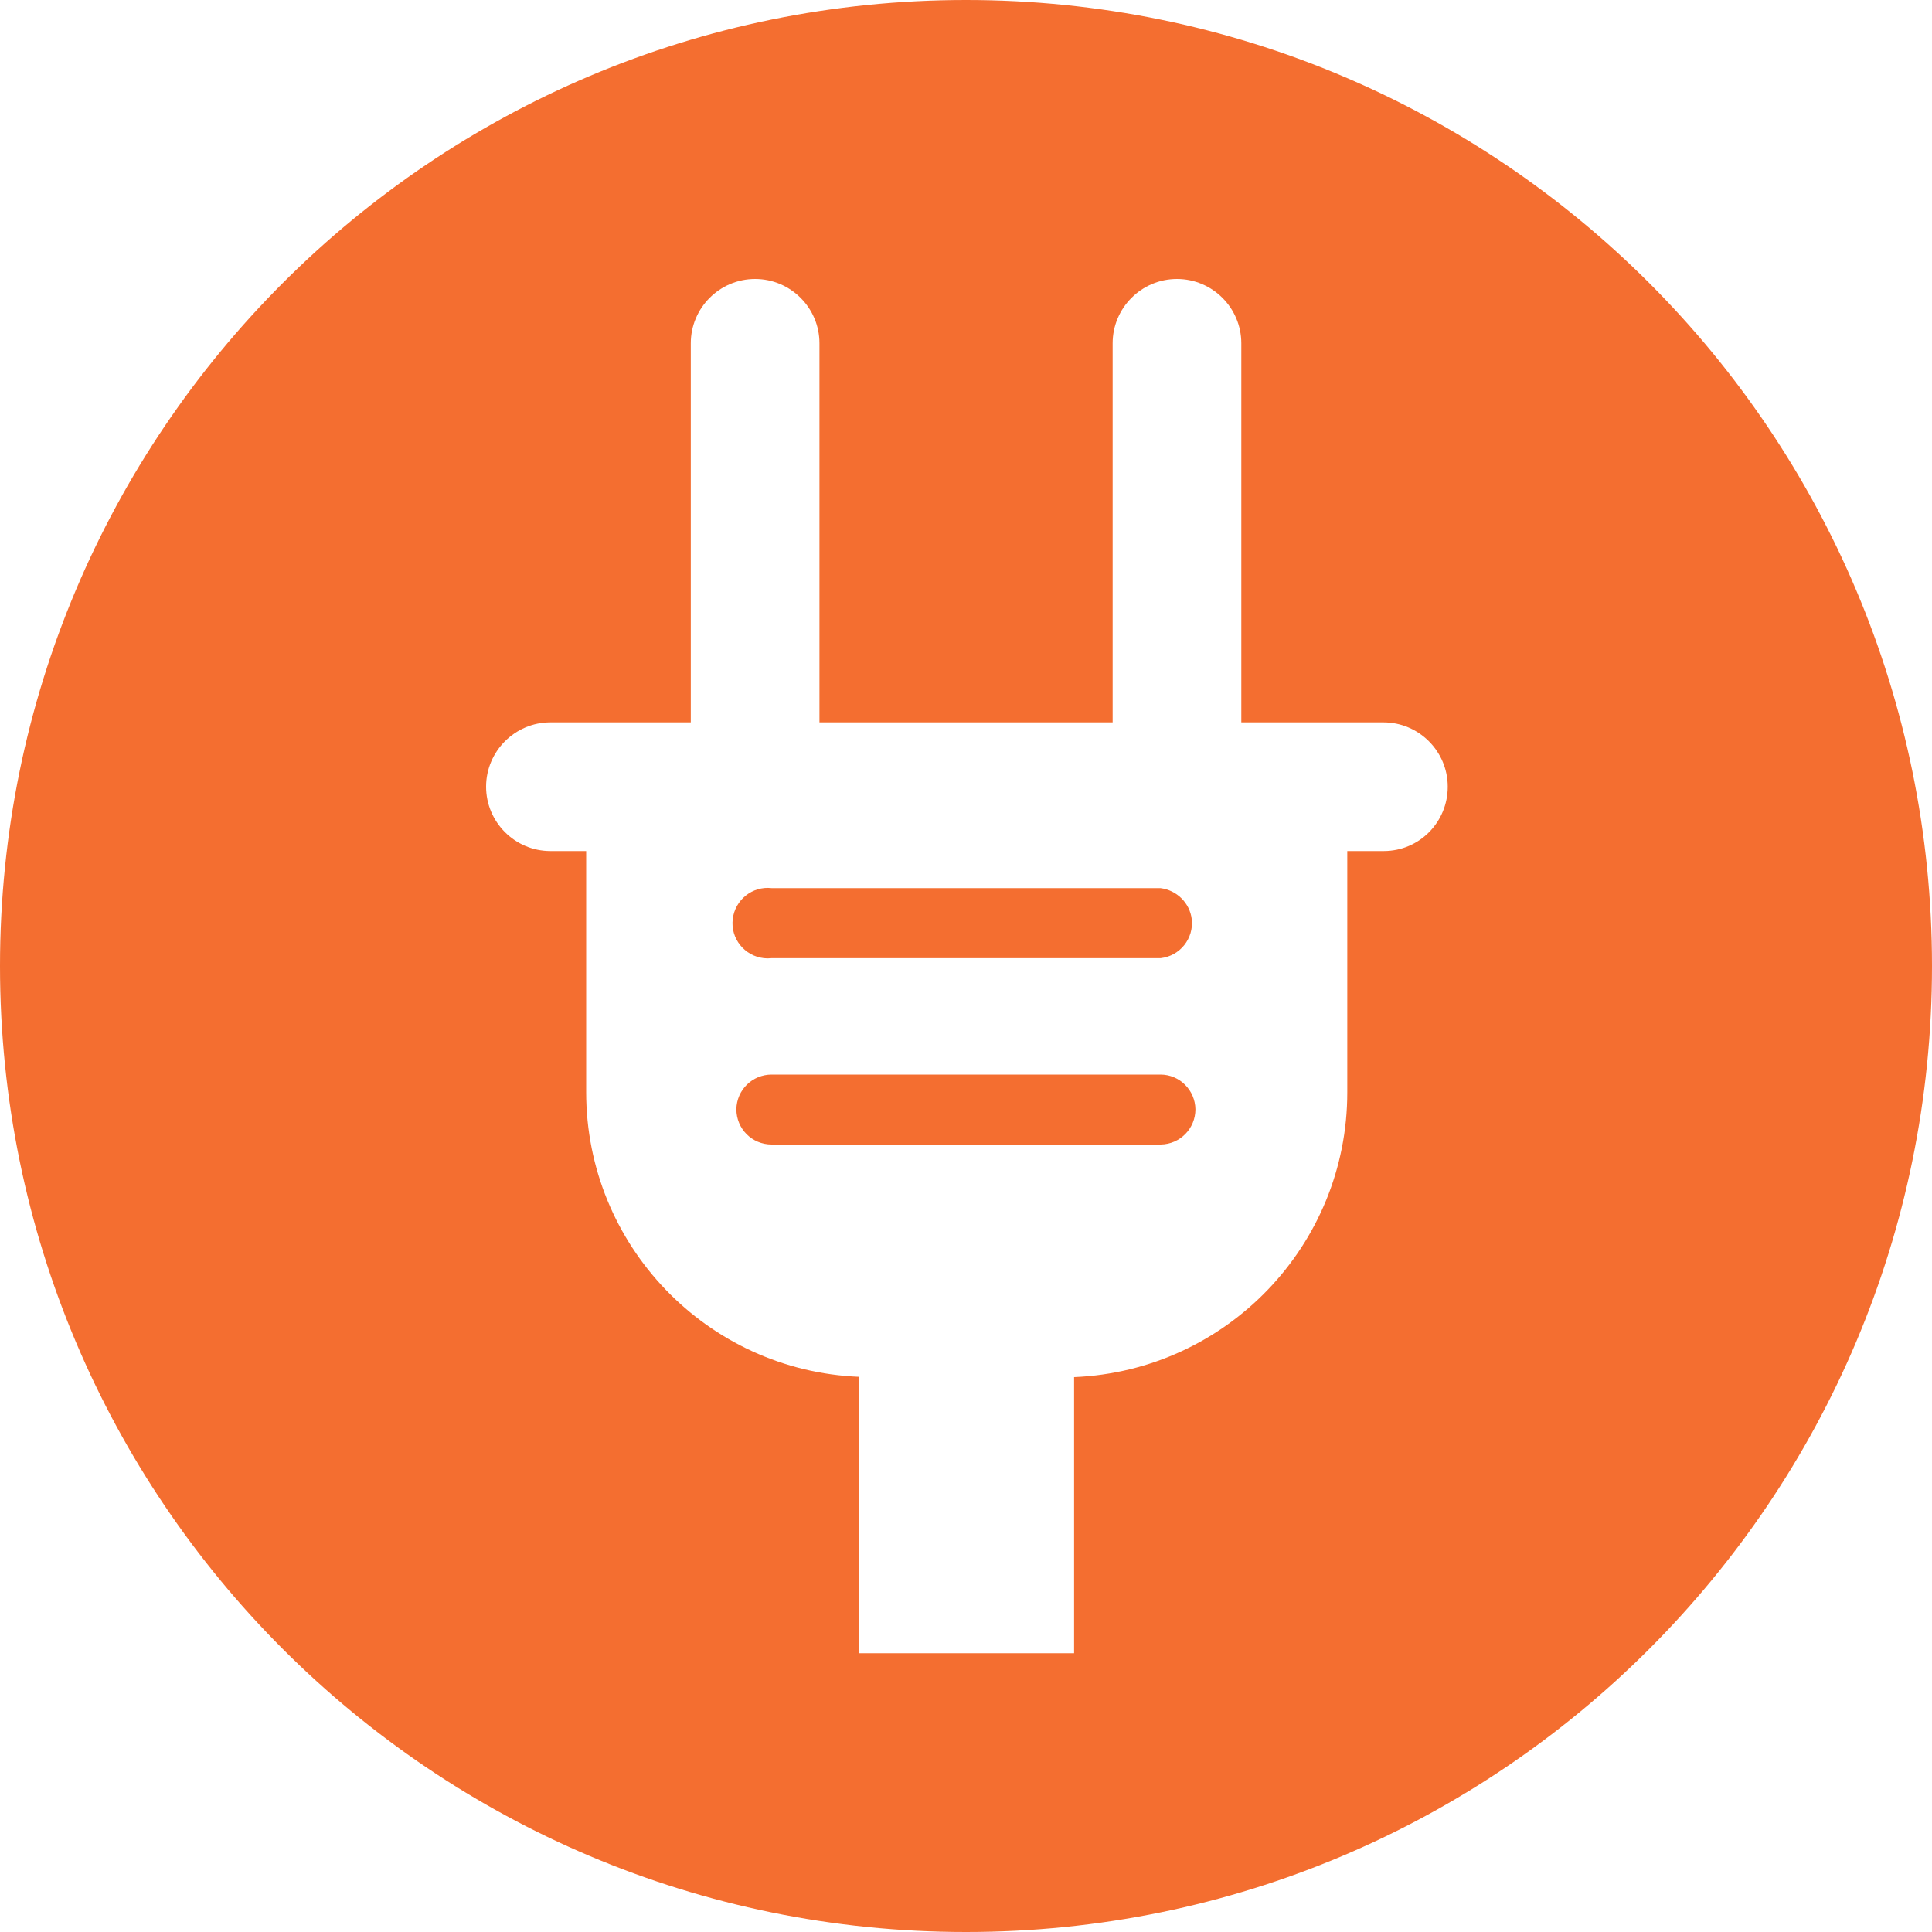 <?xml version="1.0" encoding="UTF-8"?><svg id="a" xmlns="http://www.w3.org/2000/svg" viewBox="0 0 200 200"><defs><style>.b{fill:#f46e30;}</style></defs><path class="b" d="M120.13,111.24h-40.25c-2,0-3.62,1.59-3.65,3.59,0,2.03,1.62,3.65,3.65,3.65h40.28c2-.03,3.59-1.65,3.59-3.65-.03-1.97-1.62-3.59-3.62-3.59Z"/><path class="b" d="M79.06,99.19c.28,.03,.53,.03,.81,0h40.28c2-.23,3.44-2.03,3.22-4.03-.2-1.67-1.54-3.01-3.24-3.22h-40.25c-2-.23-3.8,1.22-4.03,3.22s1.22,3.8,3.22,4.03Z"/><path class="b" d="M100,0C44.76,0,0,44.76,0,100s44.76,100,100,100,100-44.76,100-100S155.24,0,100,0Zm43.24,88.1h-3.77v24.99c0,15.8-12.48,28.81-28.28,29.47v28.58h-22.23v-28.61c-15.8-.63-28.28-13.65-28.28-29.47v-24.96h-3.7c-3.67,0-6.66-2.99-6.66-6.66s2.99-6.66,6.66-6.66h14.53V35.54c0-3.67,2.99-6.66,6.66-6.66s6.66,2.99,6.66,6.66v39.24h30.35V35.54c0-3.67,2.99-6.66,6.66-6.66s6.66,2.99,6.66,6.66v39.24h14.71c3.67,0,6.66,2.99,6.66,6.66s-2.94,6.66-6.63,6.66Z"/></svg>